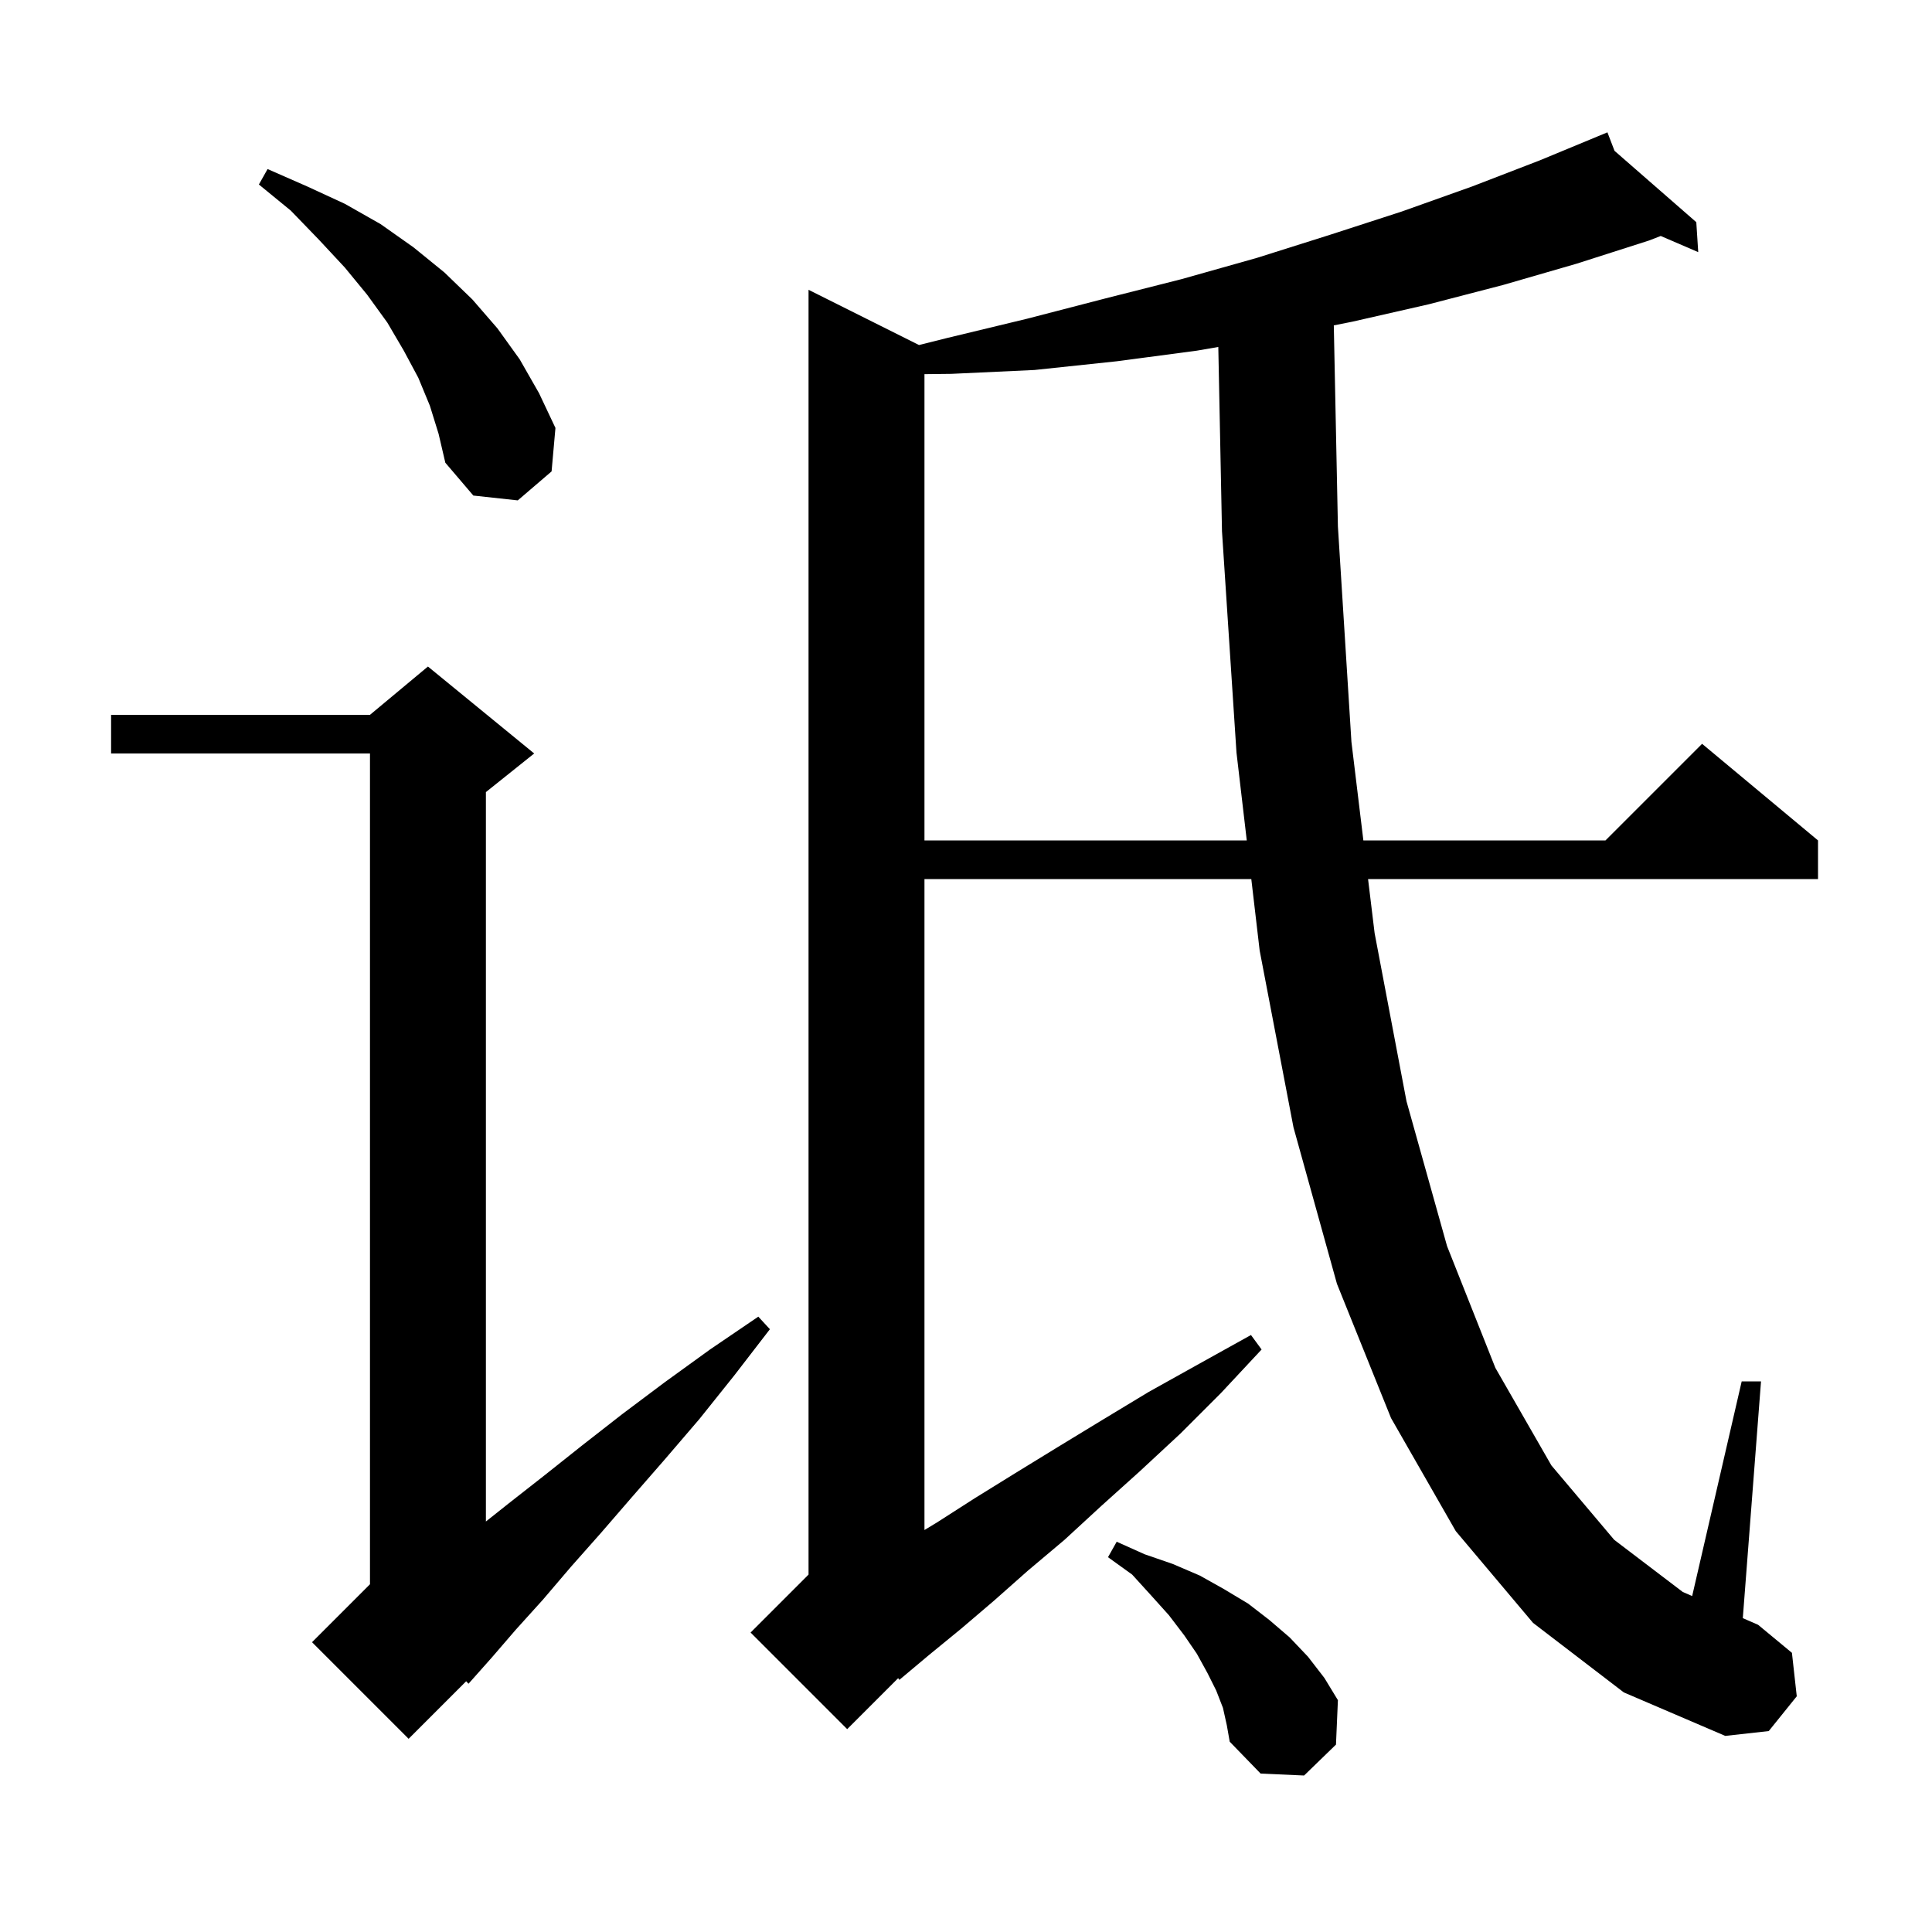 <svg xmlns="http://www.w3.org/2000/svg" xmlns:xlink="http://www.w3.org/1999/xlink" version="1.1" baseProfile="full" viewBox="0 0 200 200" width="200" height="200">
<g fill="black">
<path d="M 126.6 176.8 L 125.9 175.0 L 125.0 173.2 L 123.9 171.2 L 122.6 169.3 L 121.0 167.2 L 119.2 165.2 L 117.2 163.0 L 114.7 161.2 L 115.6 159.6 L 118.5 160.9 L 121.4 161.9 L 124.2 163.1 L 126.7 164.5 L 129.2 166.0 L 131.4 167.7 L 133.5 169.5 L 135.4 171.5 L 137.1 173.7 L 138.5 176.0 L 138.3 180.6 L 135.0 183.8 L 130.5 183.6 L 127.3 180.3 L 127.0 178.6 Z M 55.3 78.0 L 50.3 82.0 L 50.3 157.506 L 52.7 155.6 L 56.4 152.7 L 60.3 149.6 L 64.4 146.4 L 68.8 143.1 L 73.5 139.7 L 78.5 136.3 L 79.7 137.6 L 76.0 142.4 L 72.4 146.9 L 68.8 151.1 L 65.4 155.0 L 62.2 158.7 L 59.1 162.2 L 56.2 165.6 L 53.4 168.7 L 50.9 171.6 L 48.5 174.3 L 48.256 174.044 L 42.3 180.0 L 32.3 170.0 L 38.3 164.0 L 38.3 78.0 L 11.5 78.0 L 11.5 74.0 L 38.3 74.0 L 44.3 69.0 Z M 158.7 168.0 L 150.7 158.5 L 144.0 146.8 L 138.4 132.9 L 133.9 116.7 L 130.4 98.4 L 129.534 91.0 L 95.7 91.0 L 95.7 158.387 L 97.0 157.6 L 100.9 155.1 L 105.1 152.5 L 109.5 149.8 L 114.1 147.0 L 118.9 144.1 L 124.1 141.2 L 129.5 138.2 L 130.6 139.7 L 126.4 144.2 L 122.2 148.4 L 118.0 152.3 L 114.0 155.9 L 110.2 159.4 L 106.4 162.6 L 102.9 165.7 L 99.5 168.6 L 96.2 171.3 L 93.1 173.9 L 92.977 173.723 L 87.7 179.0 L 77.7 169.0 L 83.7 163.0 L 83.7 30.0 L 95.133 35.717 L 98.0 35.0 L 106.3 33.0 L 114.4 30.9 L 122.3 28.9 L 130.1 26.7 L 137.7 24.3 L 145.1 21.9 L 152.4 19.3 L 159.4 16.6 L 165.406 14.112 L 165.4 14.1 L 165.411 14.11 L 166.4 13.7 L 167.135 15.614 L 175.6 23.0 L 175.8 26.1 L 171.918 24.428 L 170.7 24.9 L 163.2 27.3 L 155.6 29.5 L 147.9 31.5 L 140.0 33.3 L 138.075 33.685 L 138.5 54.5 L 139.9 76.8 L 141.136 87.0 L 166.2 87.0 L 176.2 77.0 L 188.2 87.0 L 188.2 91.0 L 141.621 91.0 L 142.3 96.6 L 145.6 114.0 L 149.8 129.0 L 154.8 141.6 L 160.6 151.7 L 167.1 159.4 L 174.2 164.8 L 175.172 165.223 L 180.3 143.0 L 182.3 143.0 L 180.415 167.509 L 182.0 168.2 L 185.5 171.1 L 186.0 175.6 L 183.1 179.2 L 178.6 179.7 L 168.1 175.2 Z M 123.9 36.3 L 115.6 37.4 L 107.1 38.3 L 98.5 38.7 L 95.7 38.732 L 95.7 87.0 L 129.065 87.0 L 128.0 77.9 L 126.5 55.0 L 126.118 35.917 Z M 44.5 42.0 L 43.3 39.1 L 41.8 36.3 L 40.1 33.4 L 38.0 30.5 L 35.7 27.7 L 33.0 24.8 L 30.1 21.8 L 26.8 19.1 L 27.7 17.5 L 31.8 19.3 L 35.7 21.1 L 39.4 23.2 L 42.8 25.6 L 46.0 28.2 L 48.9 31.0 L 51.5 34.0 L 53.8 37.2 L 55.8 40.7 L 57.5 44.3 L 57.1 48.8 L 53.6 51.8 L 49.0 51.3 L 46.1 47.9 L 45.4 44.9 Z " />
</g>
</svg>

